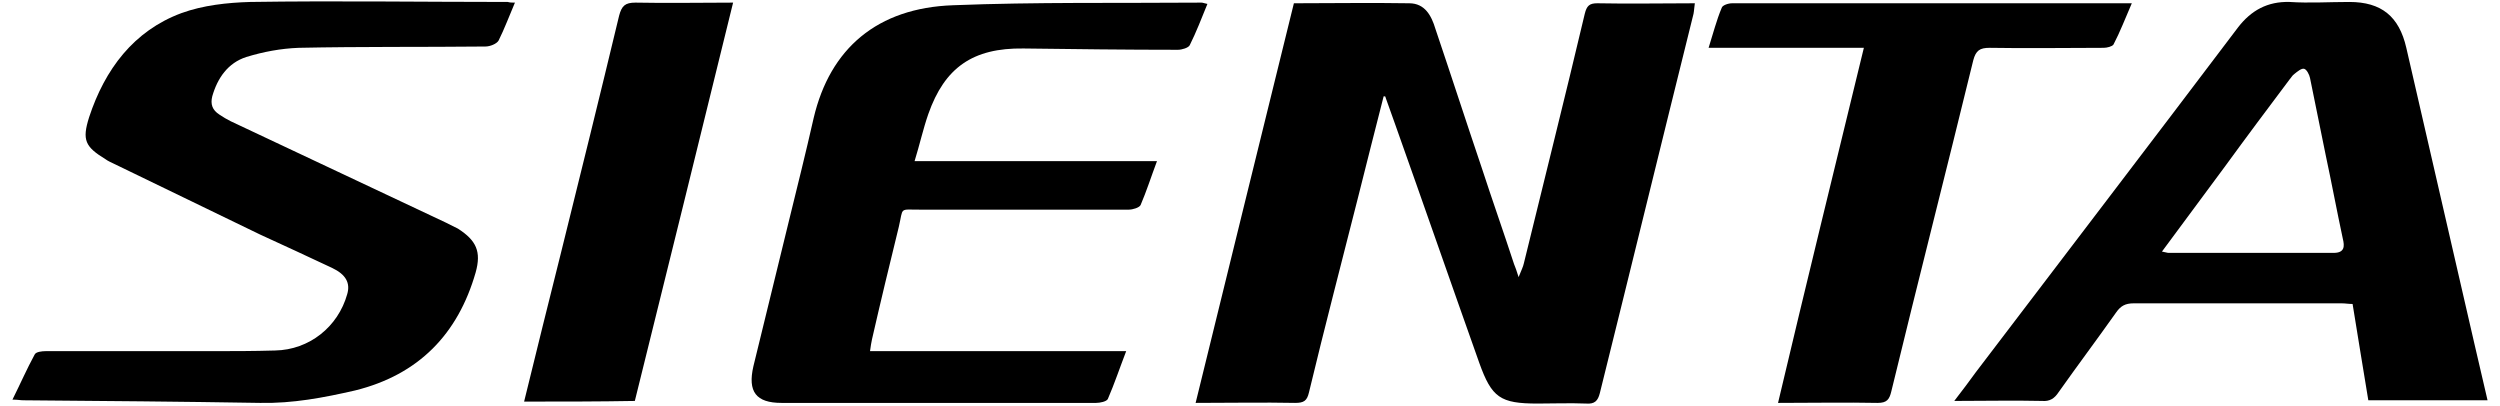 <?xml version="1.0" encoding="utf-8"?>
<!-- Generator: Adobe Illustrator 26.5.0, SVG Export Plug-In . SVG Version: 6.00 Build 0)  -->
<svg version="1.1" id="レイヤー_1" xmlns="http://www.w3.org/2000/svg" xmlns:xlink="http://www.w3.org/1999/xlink" x="0px"
	 y="0px" viewBox="0 0 381.6 61.9" style="enable-background:new 0 0 381.6 61.9;" xml:space="preserve">
<g>
	<path d="M211.2,14.7c-1.3,5.1-2.6,10.2-3.9,15.4c-2.5,9.9-5.1,19.8-7.5,29.8c-0.3,1.3-0.8,1.6-2.1,1.6c-4.9-0.1-9.9,0-15.2,0
		c5-20.4,10-40.7,15-61c5.9,0,11.8-0.1,17.6,0c2.4,0,3.4,1.9,4,3.9c2.4,7.1,4.7,14.2,7.1,21.3c1.6,4.9,3.3,9.7,4.9,14.6
		c0.2,0.5,0.4,1,0.7,2c0.4-1,0.7-1.6,0.8-2.1c3.1-12.7,6.3-25.4,9.3-38.1c0.3-1.2,0.7-1.6,1.9-1.6c4.9,0.1,9.8,0,14.9,0
		c-0.1,0.6-0.1,1.1-0.2,1.6c-4.8,19.3-9.5,38.6-14.3,57.9c-0.3,1.2-0.8,1.7-2.1,1.6c-2.5-0.1-5,0-7.4,0c-5.7,0-7-0.9-8.9-6.2
		c-4.3-12.1-8.5-24.2-12.8-36.3c-0.5-1.4-1-2.8-1.5-4.2C211.5,14.7,211.4,14.7,211.2,14.7z"/>
	<path d="M379.7,61.1c-6.2,0-12.1,0-18.2,0c-0.8-4.9-1.6-9.7-2.4-14.7c-0.6,0-1.1-0.1-1.7-0.1c-10.6,0-21.1,0-31.7,0
		c-1.3,0-2,0.4-2.7,1.4c-2.9,4.1-5.9,8.1-8.8,12.2c-0.6,0.9-1.3,1.4-2.5,1.3c-4.3-0.1-8.7,0-13.4,0c1.3-1.7,2.3-3,3.3-4.4
		c13.3-17.5,26.7-35,40-52.6c2-2.6,4.5-4,7.9-3.9c3,0.2,6,0,9.1,0c4.9,0,7.6,2.2,8.7,7c3.5,15.1,6.9,30.1,10.4,45.2
		C378.4,55.4,379,58.2,379.7,61.1z M330,38.4c0.6,0.1,0.8,0.2,1,0.2c8.4,0,16.8,0,25.2,0c1.7,0,1.7-1,1.4-2.2
		c-0.9-4.2-1.7-8.5-2.6-12.7c-0.8-3.9-1.6-7.9-2.4-11.8c-0.1-0.5-0.5-1.3-0.9-1.4c-0.4-0.1-1,0.4-1.5,0.8c-0.3,0.2-0.5,0.6-0.7,0.8
		c-3.3,4.4-6.6,8.8-9.8,13.2C336.6,29.5,333.4,33.8,330,38.4z"/>
	<path d="M78.6,0.4c-0.9,2.1-1.6,4-2.5,5.8c-0.3,0.5-1.3,0.9-2,0.9c-9.5,0.1-19,0-28.5,0.2c-2.7,0.1-5.4,0.6-8,1.4
		c-2.8,0.9-4.4,3.2-5.2,6c-0.3,1.2,0,2.1,1.1,2.8c0.6,0.4,1.1,0.7,1.7,1c11,5.2,21.9,10.3,32.9,15.5c0.6,0.3,1.2,0.6,1.8,0.9
		c2.8,1.8,3.6,3.5,2.7,6.7c-2.7,9.4-8.7,15.6-18.4,18c-4.8,1.1-9.5,2-14.5,1.9c-12-0.2-24-0.3-36.1-0.4c-0.5,0-0.9-0.1-1.7-0.1
		c1.2-2.4,2.2-4.7,3.4-6.9c0.2-0.4,1.1-0.5,1.7-0.5c8.4,0,16.8,0,25.2,0c3.3,0,6.5,0,9.8-0.1c5.2-0.1,9.6-3.6,11-8.6
		c0.5-1.7-0.2-3-2.3-4c-3.6-1.7-7.3-3.4-11-5.1c-7.4-3.6-14.9-7.2-22.3-10.8c-0.4-0.2-0.9-0.4-1.3-0.7c-3.1-1.9-3.6-2.9-2.5-6.4
		c2.4-7.3,6.8-13.2,14.1-15.9c3.3-1.2,7-1.6,10.5-1.7c13.1-0.2,26.2,0,39.3,0C77.9,0.4,78.1,0.4,78.6,0.4z"/>
	<path d="M184.3,0.6c-0.9,2.2-1.7,4.3-2.7,6.3c-0.2,0.4-1.2,0.7-1.8,0.7c-7.9,0-15.7-0.1-23.6-0.2c-7.7-0.1-12,2.9-14.5,10
		c-0.8,2.3-1.3,4.6-2.1,7.2c12.5,0,24.6,0,37,0c-0.9,2.4-1.6,4.6-2.5,6.7c-0.2,0.4-1.2,0.7-1.8,0.7c-10.6,0-21.3,0-31.9,0
		c-3.2,0-2.5-0.4-3.2,2.6c-1.4,5.7-2.8,11.5-4.1,17.2c-0.1,0.5-0.2,1-0.3,1.8c13.1,0,25.9,0,39.1,0c-1,2.6-1.8,5-2.8,7.3
		c-0.2,0.4-1.2,0.6-1.8,0.6c-10.5,0-21,0-31.5,0c-5.5,0-11,0-16.5,0c-3.9,0-5.2-1.7-4.3-5.6c1.8-7.4,3.6-14.7,5.4-22.1
		c1.3-5.3,2.6-10.5,3.8-15.8c2.5-10.6,9.7-16.8,21.3-17.2c12.6-0.5,25.2-0.3,37.9-0.4C183.6,0.4,183.8,0.5,184.3,0.6z"/>
	<path d="M284.5,7.3c-7.9,0-15.6,0-23.7,0c0.7-2.2,1.2-4.2,2-6.1c0.1-0.4,1-0.7,1.6-0.7c5,0,10,0,15,0c14.5,0,29,0,43.5,0
		c0.7,0,1.4,0,2.5,0c-1,2.3-1.8,4.4-2.8,6.3c-0.2,0.3-1,0.5-1.5,0.5c-5.8,0-11.6,0.1-17.4,0c-1.5,0-2.1,0.4-2.5,1.9
		c-4.1,16.8-8.4,33.6-12.5,50.5c-0.3,1.3-0.7,1.8-2.1,1.8c-4.9-0.1-9.9,0-15.2,0C275.7,43.3,280.1,25.4,284.5,7.3z"/>
	<path d="M80,61.3c1.9-7.7,3.7-15.1,5.6-22.6c3-12.1,6-24.2,8.9-36.3c0.4-1.5,0.9-2,2.5-2c4.9,0.1,9.8,0,14.9,0
		c-5,20.4-10,40.6-15,60.8C91.4,61.3,85.8,61.3,80,61.3z"/>
</g>
</svg>
